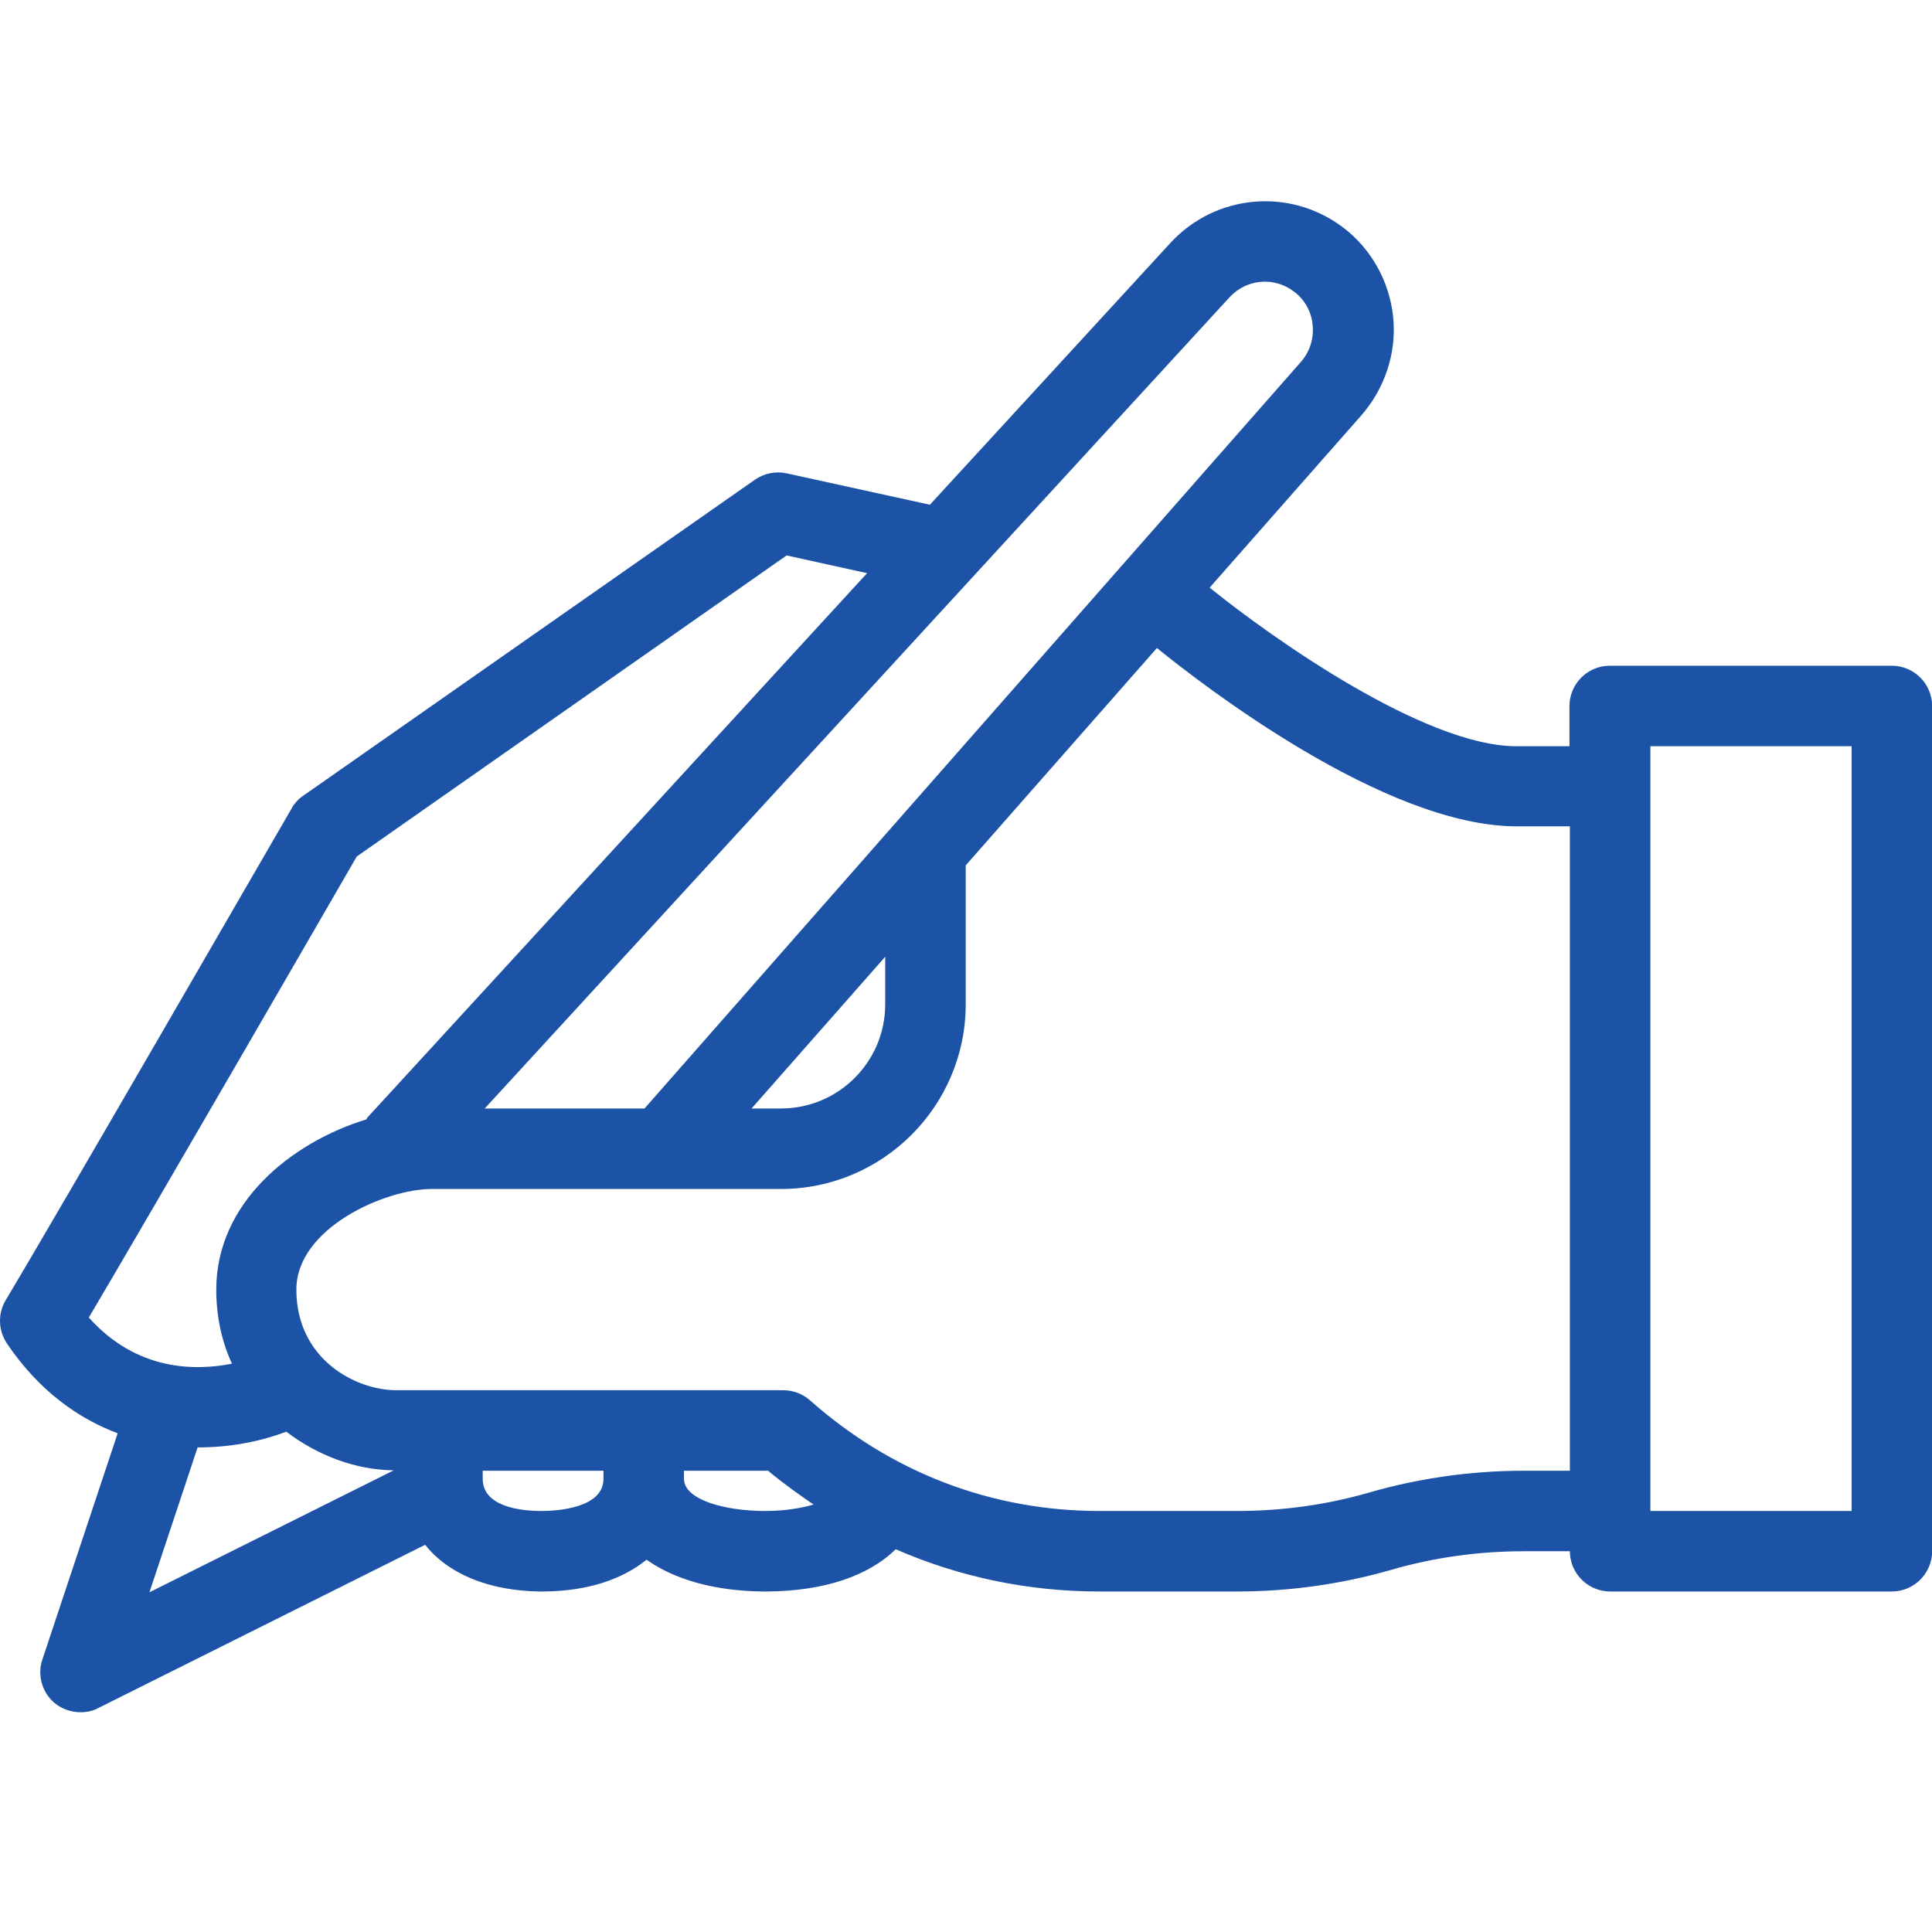 <svg width="48" height="48" viewBox="0 0 48 48" fill="none" xmlns="http://www.w3.org/2000/svg">
<g clip-path="url(#clip0_0_2575)">
<path d="M46.993 16.54H39.993C39.443 16.54 38.993 16.99 38.993 17.54V18.54H37.673C35.403 18.54 31.613 15.86 30.053 14.6L33.813 10.33C34.403 9.66 34.703 8.77 34.613 7.88C34.523 6.99 34.063 6.17 33.353 5.64C32.043 4.66 30.213 4.82 29.093 6.02L23.103 12.54L19.543 11.76C19.273 11.7 18.983 11.76 18.753 11.92L7.533 19.77C7.413 19.85 7.313 19.96 7.243 20.09C7.183 20.19 1.433 30.15 0.143 32.3C-0.057 32.63 -0.047 33.05 0.173 33.38C0.973 34.56 1.943 35.24 2.923 35.61L1.053 41.23C0.923 41.61 1.043 42.04 1.343 42.3C1.533 42.46 1.763 42.54 2.003 42.54C2.153 42.54 2.313 42.51 2.453 42.43L10.563 38.38C11.133 39.1 12.133 39.52 13.403 39.54C13.413 39.54 13.423 39.54 13.443 39.54H13.493C13.493 39.54 13.513 39.54 13.523 39.54C14.593 39.53 15.463 39.24 16.063 38.75C16.753 39.24 17.753 39.53 18.963 39.54H19.063C20.463 39.53 21.573 39.16 22.253 38.49C23.833 39.18 25.543 39.54 27.313 39.54H30.733C32.033 39.54 33.323 39.36 34.573 39C35.643 38.69 36.753 38.54 37.863 38.54H39.003C39.003 39.09 39.453 39.54 40.003 39.54H47.003C47.553 39.54 48.003 39.09 48.003 38.54V17.54C48.003 16.99 47.553 16.54 47.003 16.54H46.993ZM30.553 7.38C30.973 6.93 31.653 6.87 32.143 7.24C32.413 7.44 32.583 7.74 32.613 8.08C32.643 8.42 32.543 8.74 32.313 9L16.013 27.54H12.043L30.553 7.38ZM21.993 23.77V24.95C21.993 26.38 20.833 27.54 19.403 27.54H18.673L21.993 23.77ZM2.203 32.74C3.813 30.02 8.113 22.58 8.863 21.28L19.543 13.8L21.543 14.24L9.123 27.77C9.123 27.77 9.113 27.79 9.103 27.81C7.223 28.39 5.373 29.89 5.373 32.04C5.373 32.72 5.513 33.34 5.763 33.88C4.863 34.06 3.403 34.07 2.213 32.74H2.203ZM4.913 35.96H4.933C5.783 35.96 6.533 35.79 7.113 35.57C7.903 36.17 8.843 36.52 9.783 36.53L3.713 39.56L4.913 35.95V35.96ZM13.453 37.54C12.893 37.54 11.993 37.42 11.993 36.74V36.54H14.993V36.74C14.993 37.47 13.843 37.54 13.453 37.54ZM19.013 37.54C18.003 37.54 16.993 37.26 16.993 36.74V36.54H19.083C19.453 36.85 19.833 37.12 20.213 37.38C19.903 37.47 19.503 37.54 19.003 37.54H19.013ZM37.863 36.54C36.563 36.54 35.273 36.72 34.023 37.08C32.953 37.39 31.843 37.54 30.733 37.54H27.313C24.643 37.54 22.153 36.59 20.123 34.79C19.943 34.63 19.703 34.54 19.463 34.54H9.853C8.823 34.54 7.363 33.76 7.363 32.04C7.363 30.51 9.573 29.54 10.723 29.54H19.403C21.933 29.54 23.993 27.48 23.993 24.95V21.54C23.993 21.54 23.993 21.52 23.993 21.5L28.743 16.1C29.843 16.99 34.393 20.53 37.683 20.53H39.003V36.54H37.863ZM46.003 37.54H41.003V18.54H46.003V37.54Z" fill="#1C53A6"/>
</g>
<defs>
<clipPath id="clip0_0_2575">
<rect width="48" height="48" fill="white"/>
</clipPath>
</defs>
</svg>
